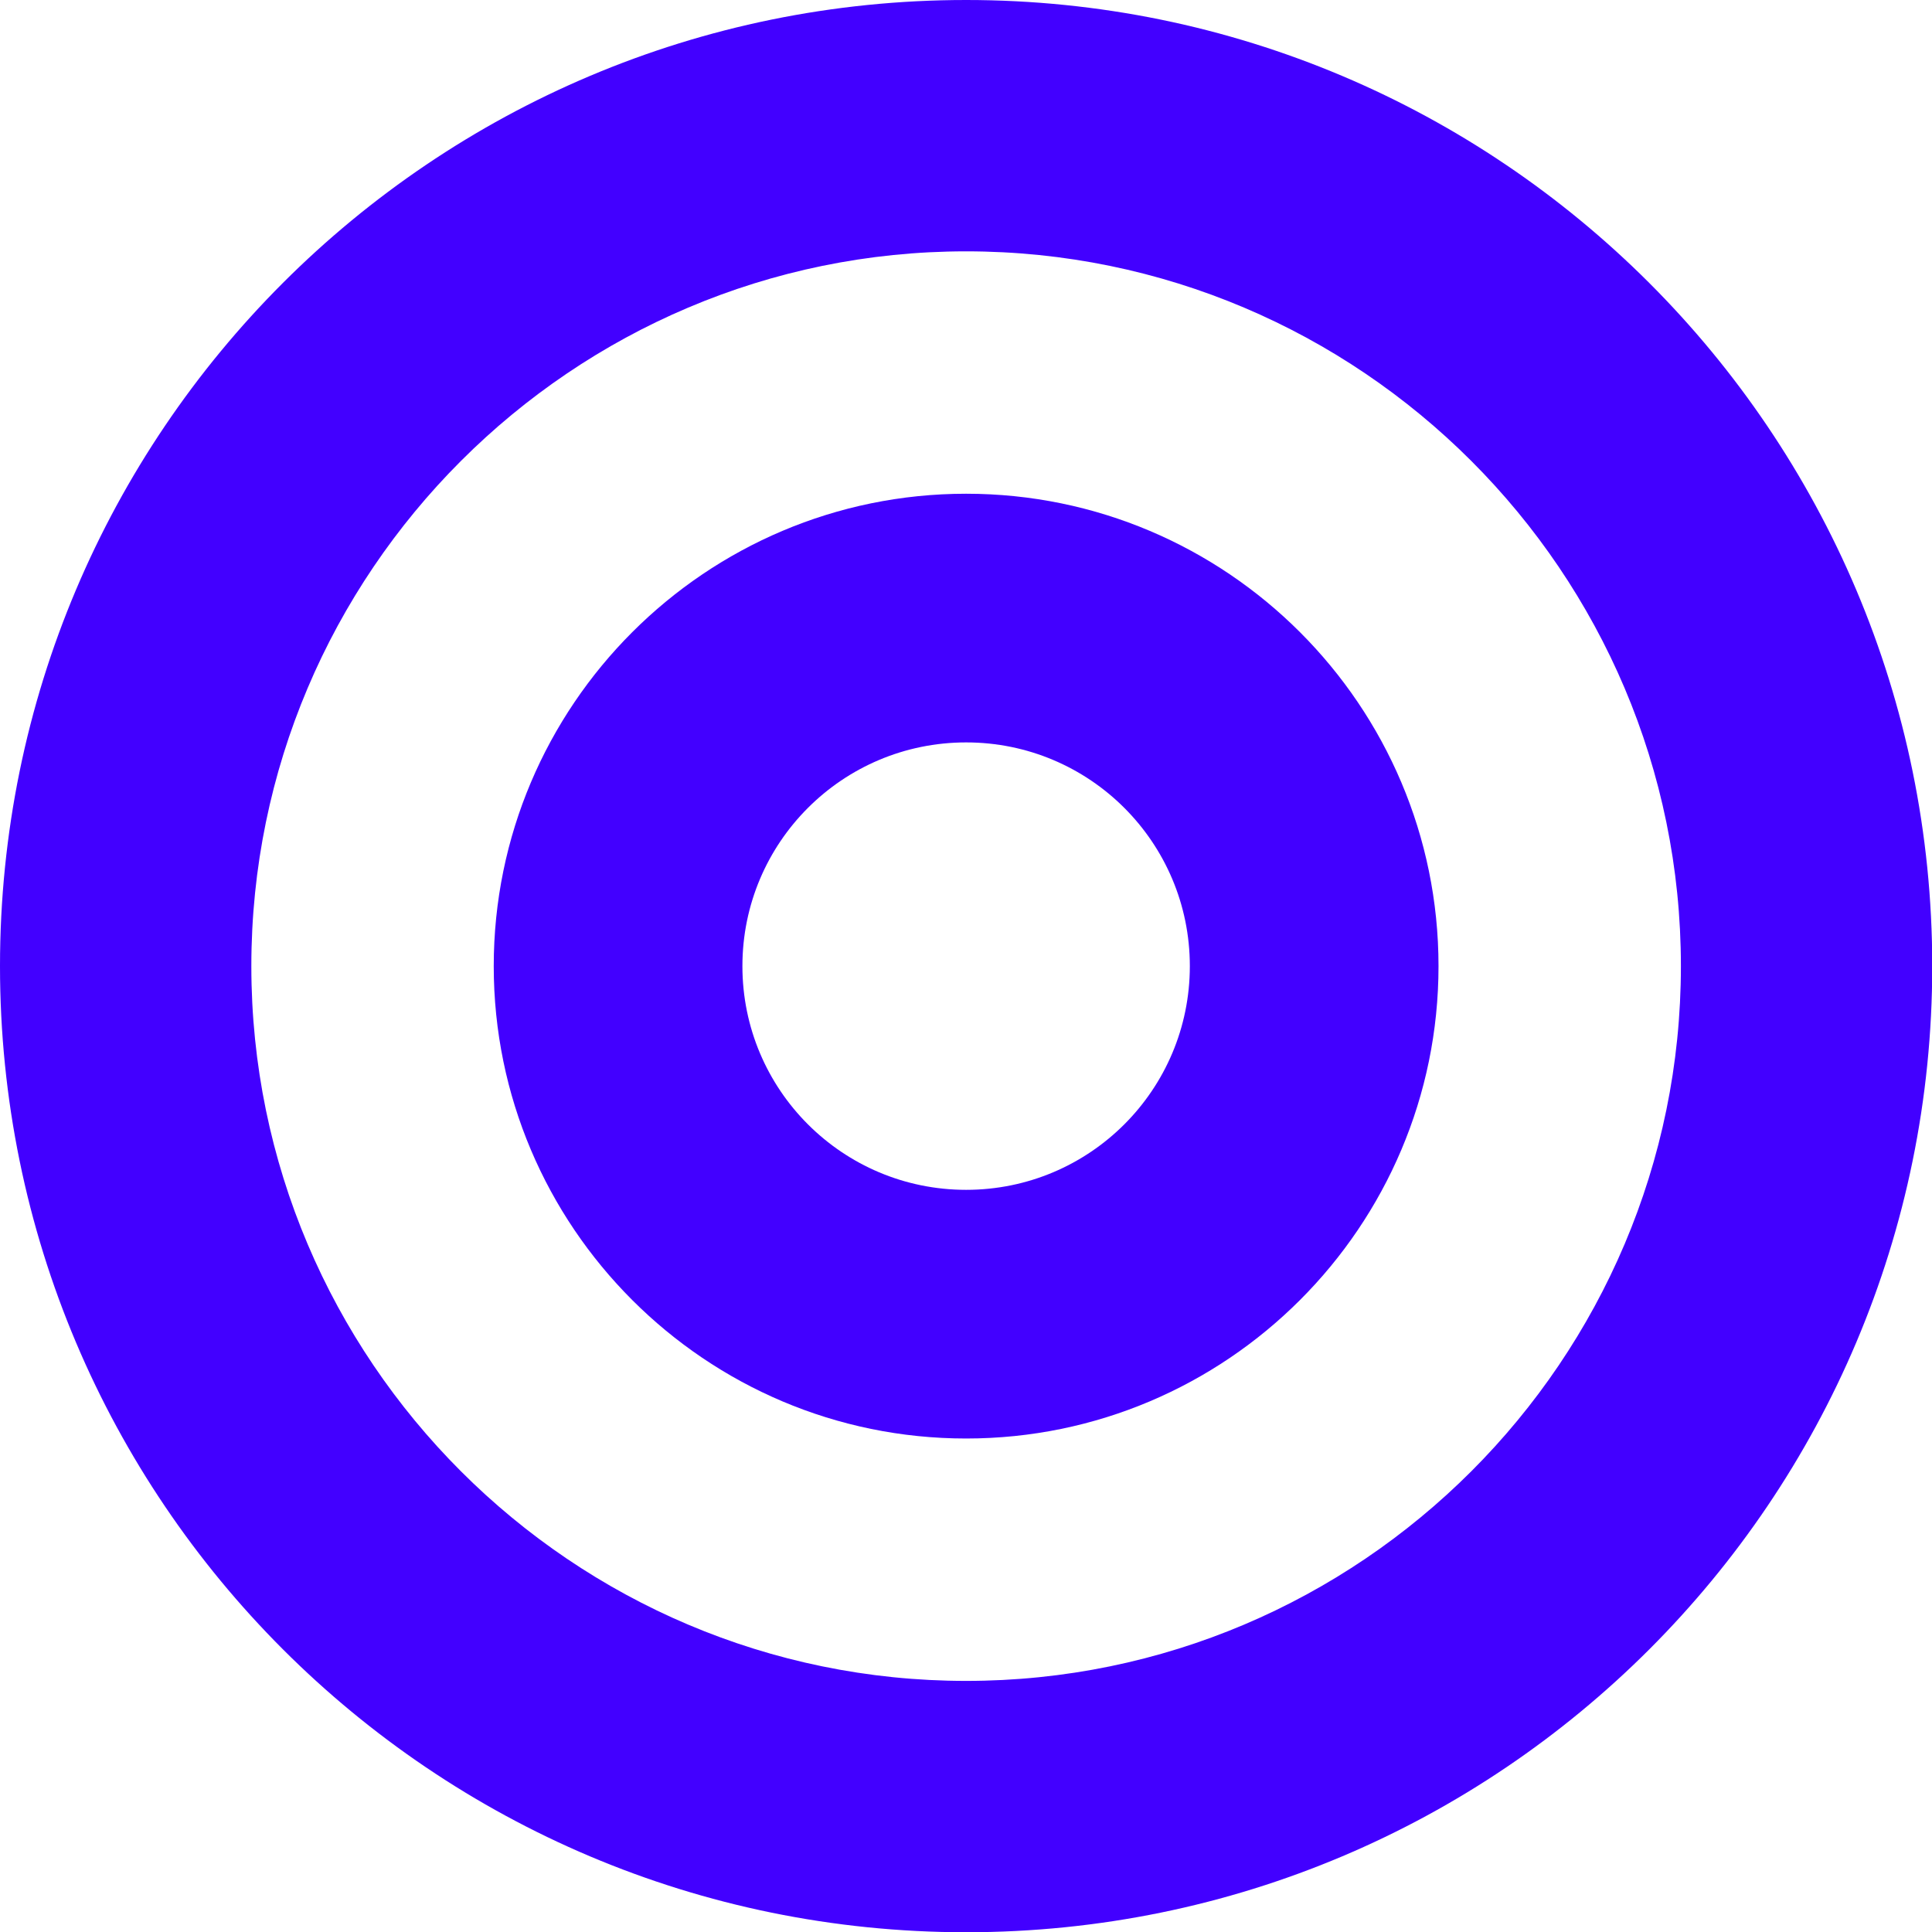 <svg width="63" height="63" viewBox="0 0 63 63" fill="none" xmlns="http://www.w3.org/2000/svg">
<g clip-path="url(#clip0_469_19)">
<path d="M31.504 0C14.1 0 0 14.1 0 31.504C0 48.908 14.1 63.008 31.504 63.008C48.908 63.008 63.008 48.908 63.008 31.504C63.008 14.1 48.9 0 31.504 0ZM31.504 54.812C18.653 54.812 8.196 44.355 8.196 31.504C8.196 18.653 18.653 8.196 31.504 8.196C44.355 8.196 54.812 18.653 54.812 31.504C54.812 44.355 44.355 54.812 31.504 54.812Z" fill="#4200FF"/>
<path d="M31.504 16.1C23.007 16.1 16.1 23.007 16.1 31.504C16.1 40 23.007 46.908 31.504 46.908C40 46.908 46.908 40 46.908 31.504C46.908 23.007 40 16.1 31.504 16.1ZM31.504 38.799C27.473 38.799 24.209 35.535 24.209 31.504C24.209 27.473 27.473 24.209 31.504 24.209C35.535 24.209 38.799 27.473 38.799 31.504C38.799 35.535 35.535 38.799 31.504 38.799Z" fill="#4200FF"/>
</g>
<defs>
<clipPath id="clip0_469_19">
<rect width="63" height="63" fill="white"/>
</clipPath>
</defs>
</svg>
